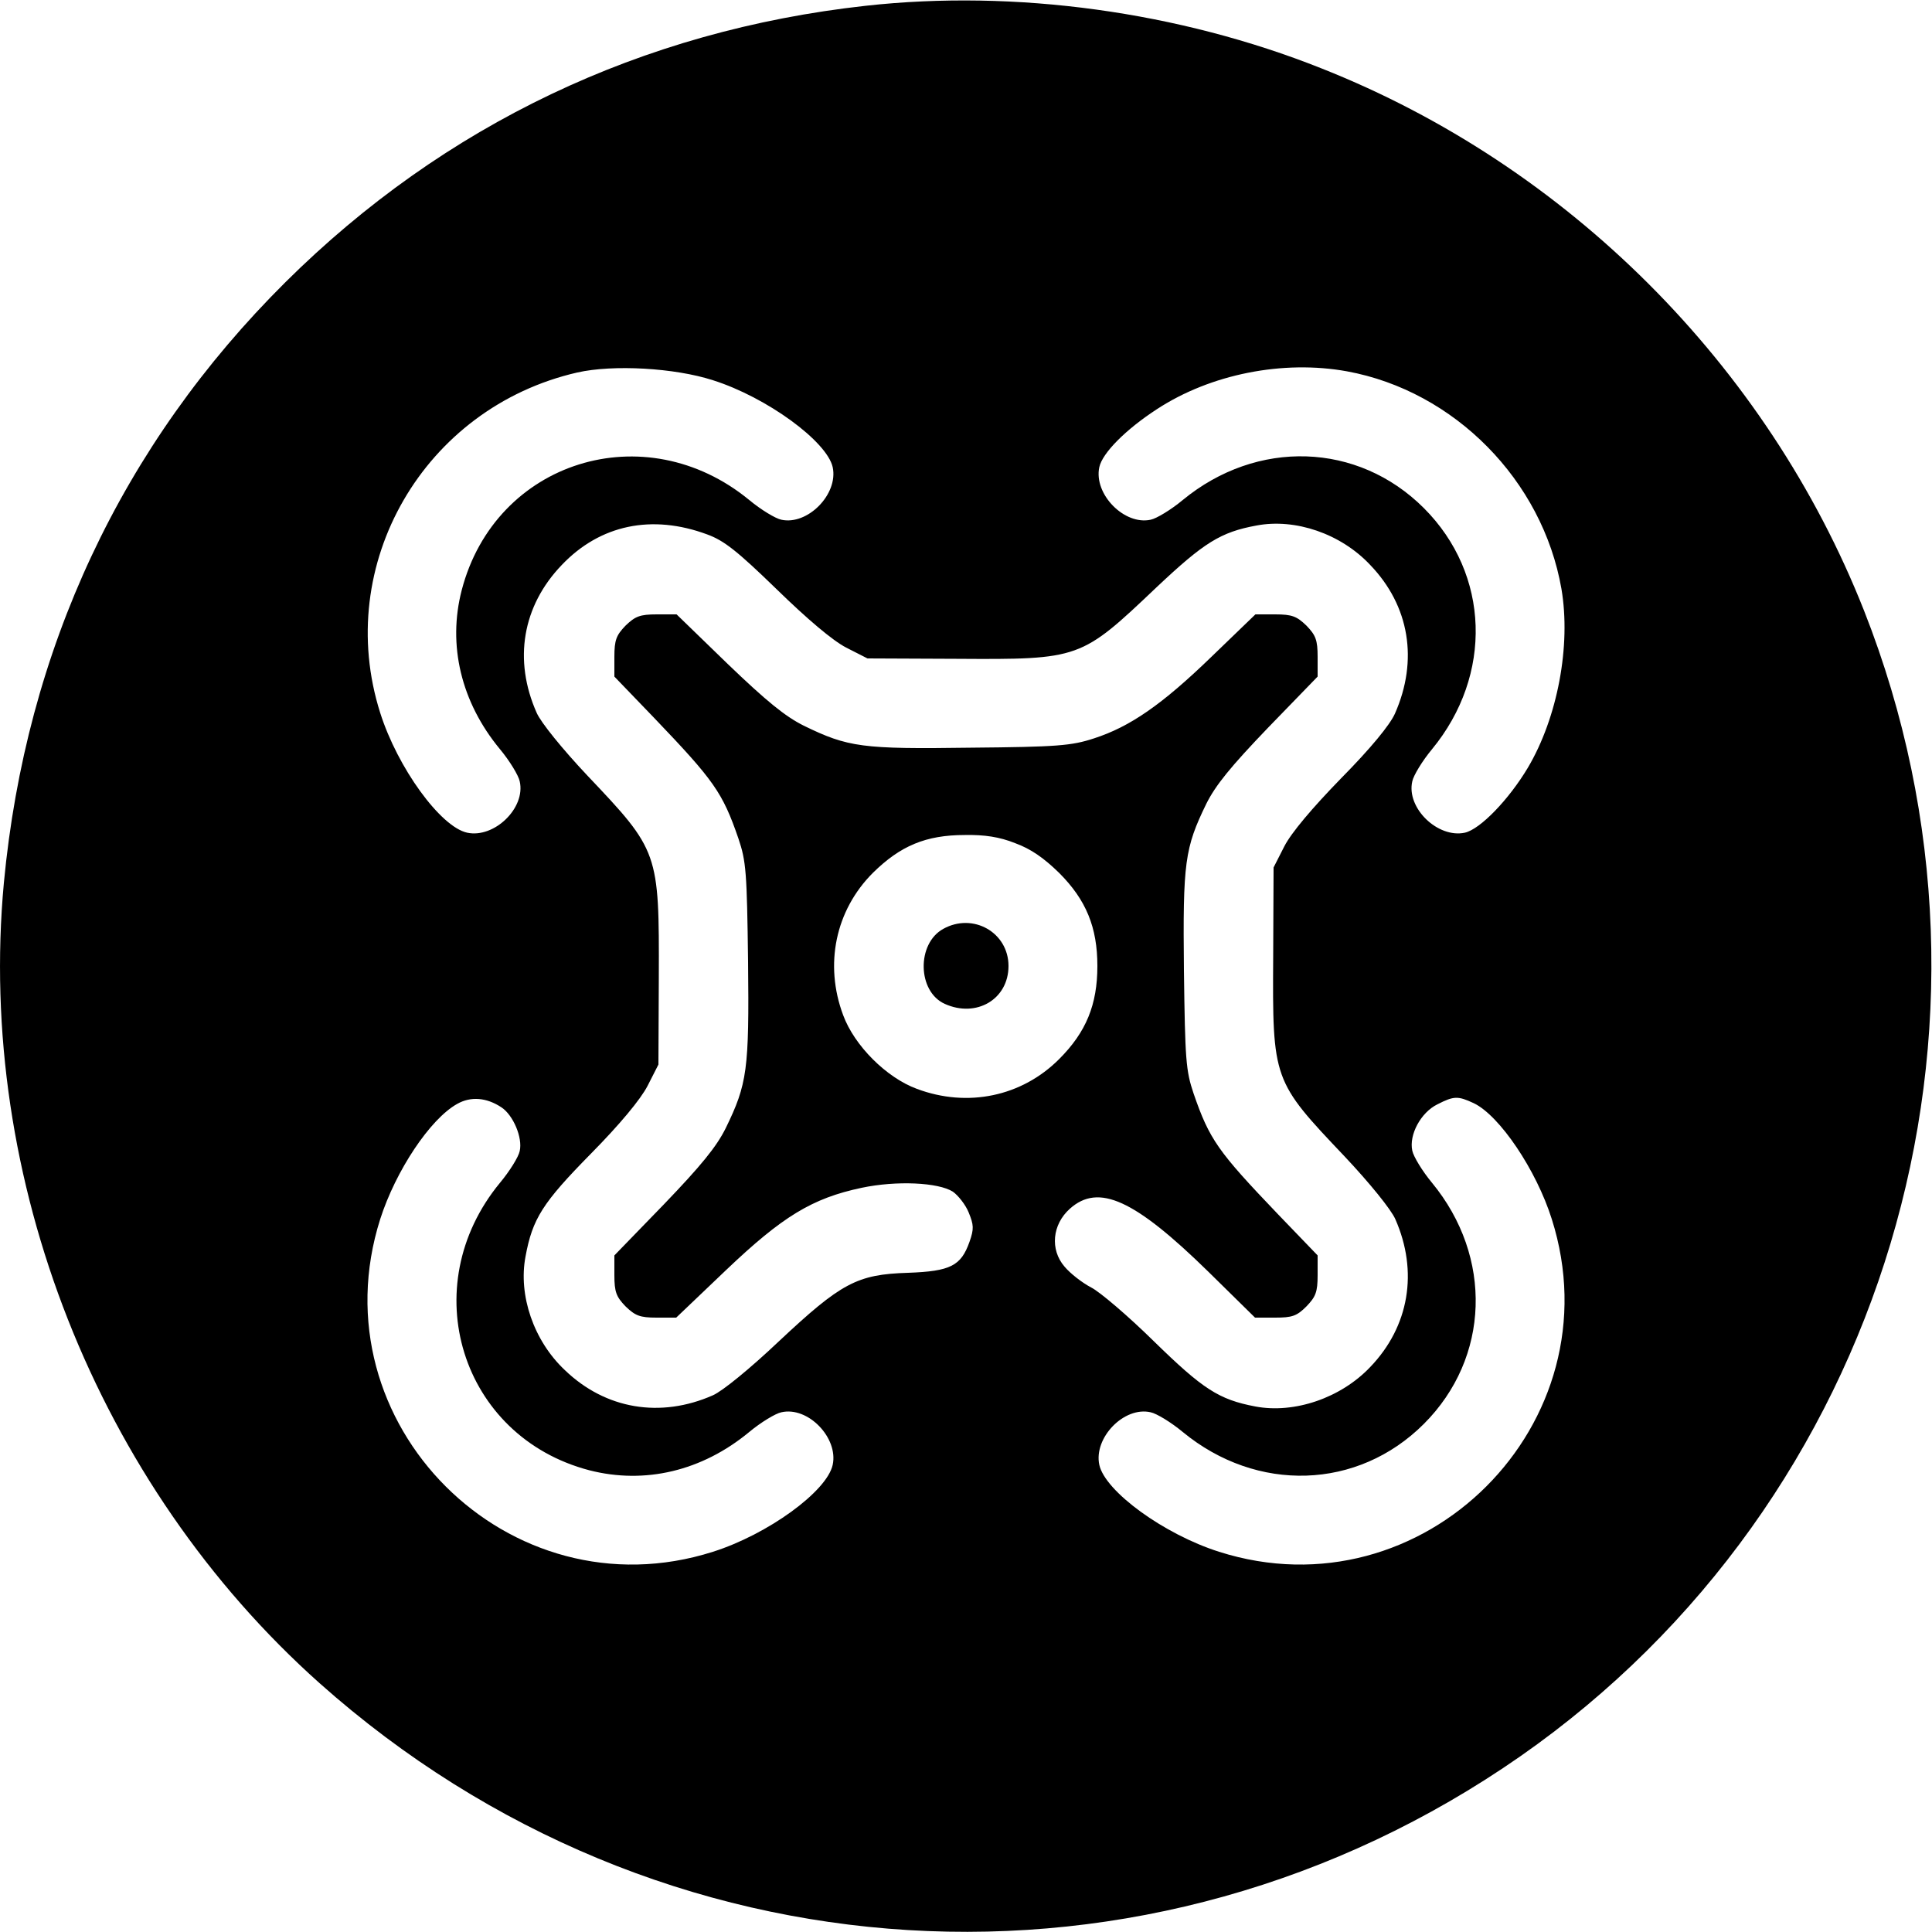 <?xml version="1.0" standalone="no"?>
<!DOCTYPE svg PUBLIC "-//W3C//DTD SVG 20010904//EN"
 "http://www.w3.org/TR/2001/REC-SVG-20010904/DTD/svg10.dtd">
<svg version="1.0" xmlns="http://www.w3.org/2000/svg"
 width="500pt" height="500pt" viewBox="0 0 500 500"
 preserveAspectRatio="xMidYMid meet">
<g transform="translate(0,500) scale(0.1,-0.1)"
fill="#000000" stroke="none">
<path d="M2240 4985 c-579 -64 -1091 -308 -1501 -715 -424 -421 -672 -951
-729 -1555 -71 -766 241 -1557 817 -2071 878 -782 2147 -859 3108 -189 944
659 1313 1890 889 2965 -251 635 -767 1151 -1404 1403 -369 147 -793 205
-1180 162z m-395 -969 c139 -44 295 -158 310 -225 15 -70 -65 -151 -133 -136
-15 3 -53 26 -83 51 -270 222 -657 101 -744 -233 -37 -142 -2 -290 99 -412 25
-30 48 -68 51 -83 16 -69 -66 -148 -136 -133 -69 15 -180 168 -225 310 -122
384 113 790 510 881 93 21 252 12 351 -20z m1641 23 c278 -51 506 -282 555
-563 25 -147 -10 -333 -87 -463 -49 -82 -123 -159 -163 -168 -70 -15 -152 64
-136 133 3 15 26 53 51 83 158 192 150 453 -21 624 -171 171 -432 179 -624 21
-30 -25 -68 -48 -83 -51 -68 -15 -148 66 -133 136 8 37 69 98 149 150 139 91
327 128 492 98z m-1656 -422 c44 -16 78 -43 180 -142 79 -77 145 -133 180
-151 l55 -28 230 -1 c321 -2 322 -1 518 185 123 116 166 143 259 160 100 19
218 -21 294 -102 102 -106 125 -247 64 -385 -13 -29 -62 -89 -139 -167 -75
-77 -129 -141 -147 -176 l-28 -55 -1 -230 c-2 -321 -1 -322 185 -518 65 -69
120 -137 131 -162 60 -136 36 -278 -65 -383 -76 -80 -196 -121 -297 -102 -95
18 -136 45 -263 169 -66 65 -140 128 -162 139 -23 12 -54 36 -69 54 -38 44
-32 109 14 150 74 66 167 24 358 -163 l121 -119 52 0 c44 0 56 4 81 29 24 25
29 37 29 81 l0 51 -103 107 c-155 162 -177 193 -218 312 -20 59 -22 87 -25
318 -3 281 2 317 58 432 24 48 63 96 160 197 l128 132 0 51 c0 44 -5 56 -29
81 -25 24 -37 29 -81 29 l-51 0 -113 -109 c-129 -125 -212 -182 -305 -212 -58
-19 -95 -22 -319 -24 -281 -4 -317 1 -432 57 -48 24 -96 63 -197 160 l-132
128 -51 0 c-44 0 -56 -5 -81 -29 -24 -25 -29 -37 -29 -81 l0 -51 103 -107
c155 -162 177 -193 218 -312 20 -59 22 -87 25 -318 3 -281 -2 -317 -58 -432
-24 -48 -63 -96 -160 -197 l-128 -132 0 -51 c0 -44 5 -56 29 -81 25 -24 37
-29 80 -29 l51 0 129 123 c146 139 223 186 351 213 90 19 198 14 236 -10 14
-10 33 -34 41 -54 13 -32 14 -42 2 -76 -22 -62 -49 -76 -159 -80 -132 -4 -173
-26 -335 -178 -74 -70 -145 -128 -170 -139 -136 -60 -278 -36 -383 65 -81 76
-121 194 -102 294 18 98 44 139 169 266 75 76 129 141 147 176 l28 55 1 225
c1 325 0 328 -185 523 -65 69 -120 137 -131 162 -61 137 -37 277 65 383 99
104 233 132 376 79z m797 -799 c41 -15 74 -38 114 -77 70 -70 99 -141 99 -241
0 -100 -29 -171 -99 -241 -97 -97 -237 -126 -368 -77 -79 29 -162 112 -191
191 -49 131 -20 271 77 368 71 70 137 98 238 98 51 1 90 -5 130 -21z m-1329
-684 c30 -20 55 -78 47 -113 -3 -15 -26 -52 -51 -82 -222 -269 -101 -657 231
-744 144 -37 292 -2 414 99 30 25 68 48 83 51 69 16 148 -66 133 -136 -15 -69
-168 -180 -310 -225 -528 -168 -1029 332 -861 861 40 125 129 259 199 298 35
20 76 17 115 -9z m2516 11 c67 -32 162 -173 202 -300 168 -529 -333 -1029
-861 -861 -142 45 -295 156 -310 225 -15 70 64 152 133 136 15 -3 53 -26 83
-51 192 -158 453 -150 624 21 171 171 179 432 21 624 -25 30 -48 68 -51 83 -9
41 22 99 65 120 43 22 53 22 94 3z"/>
<path d="M2441 2596 c-69 -38 -67 -162 4 -194 82 -37 165 12 165 98 0 87 -92
139 -169 96z"/>
</g>
</svg>
